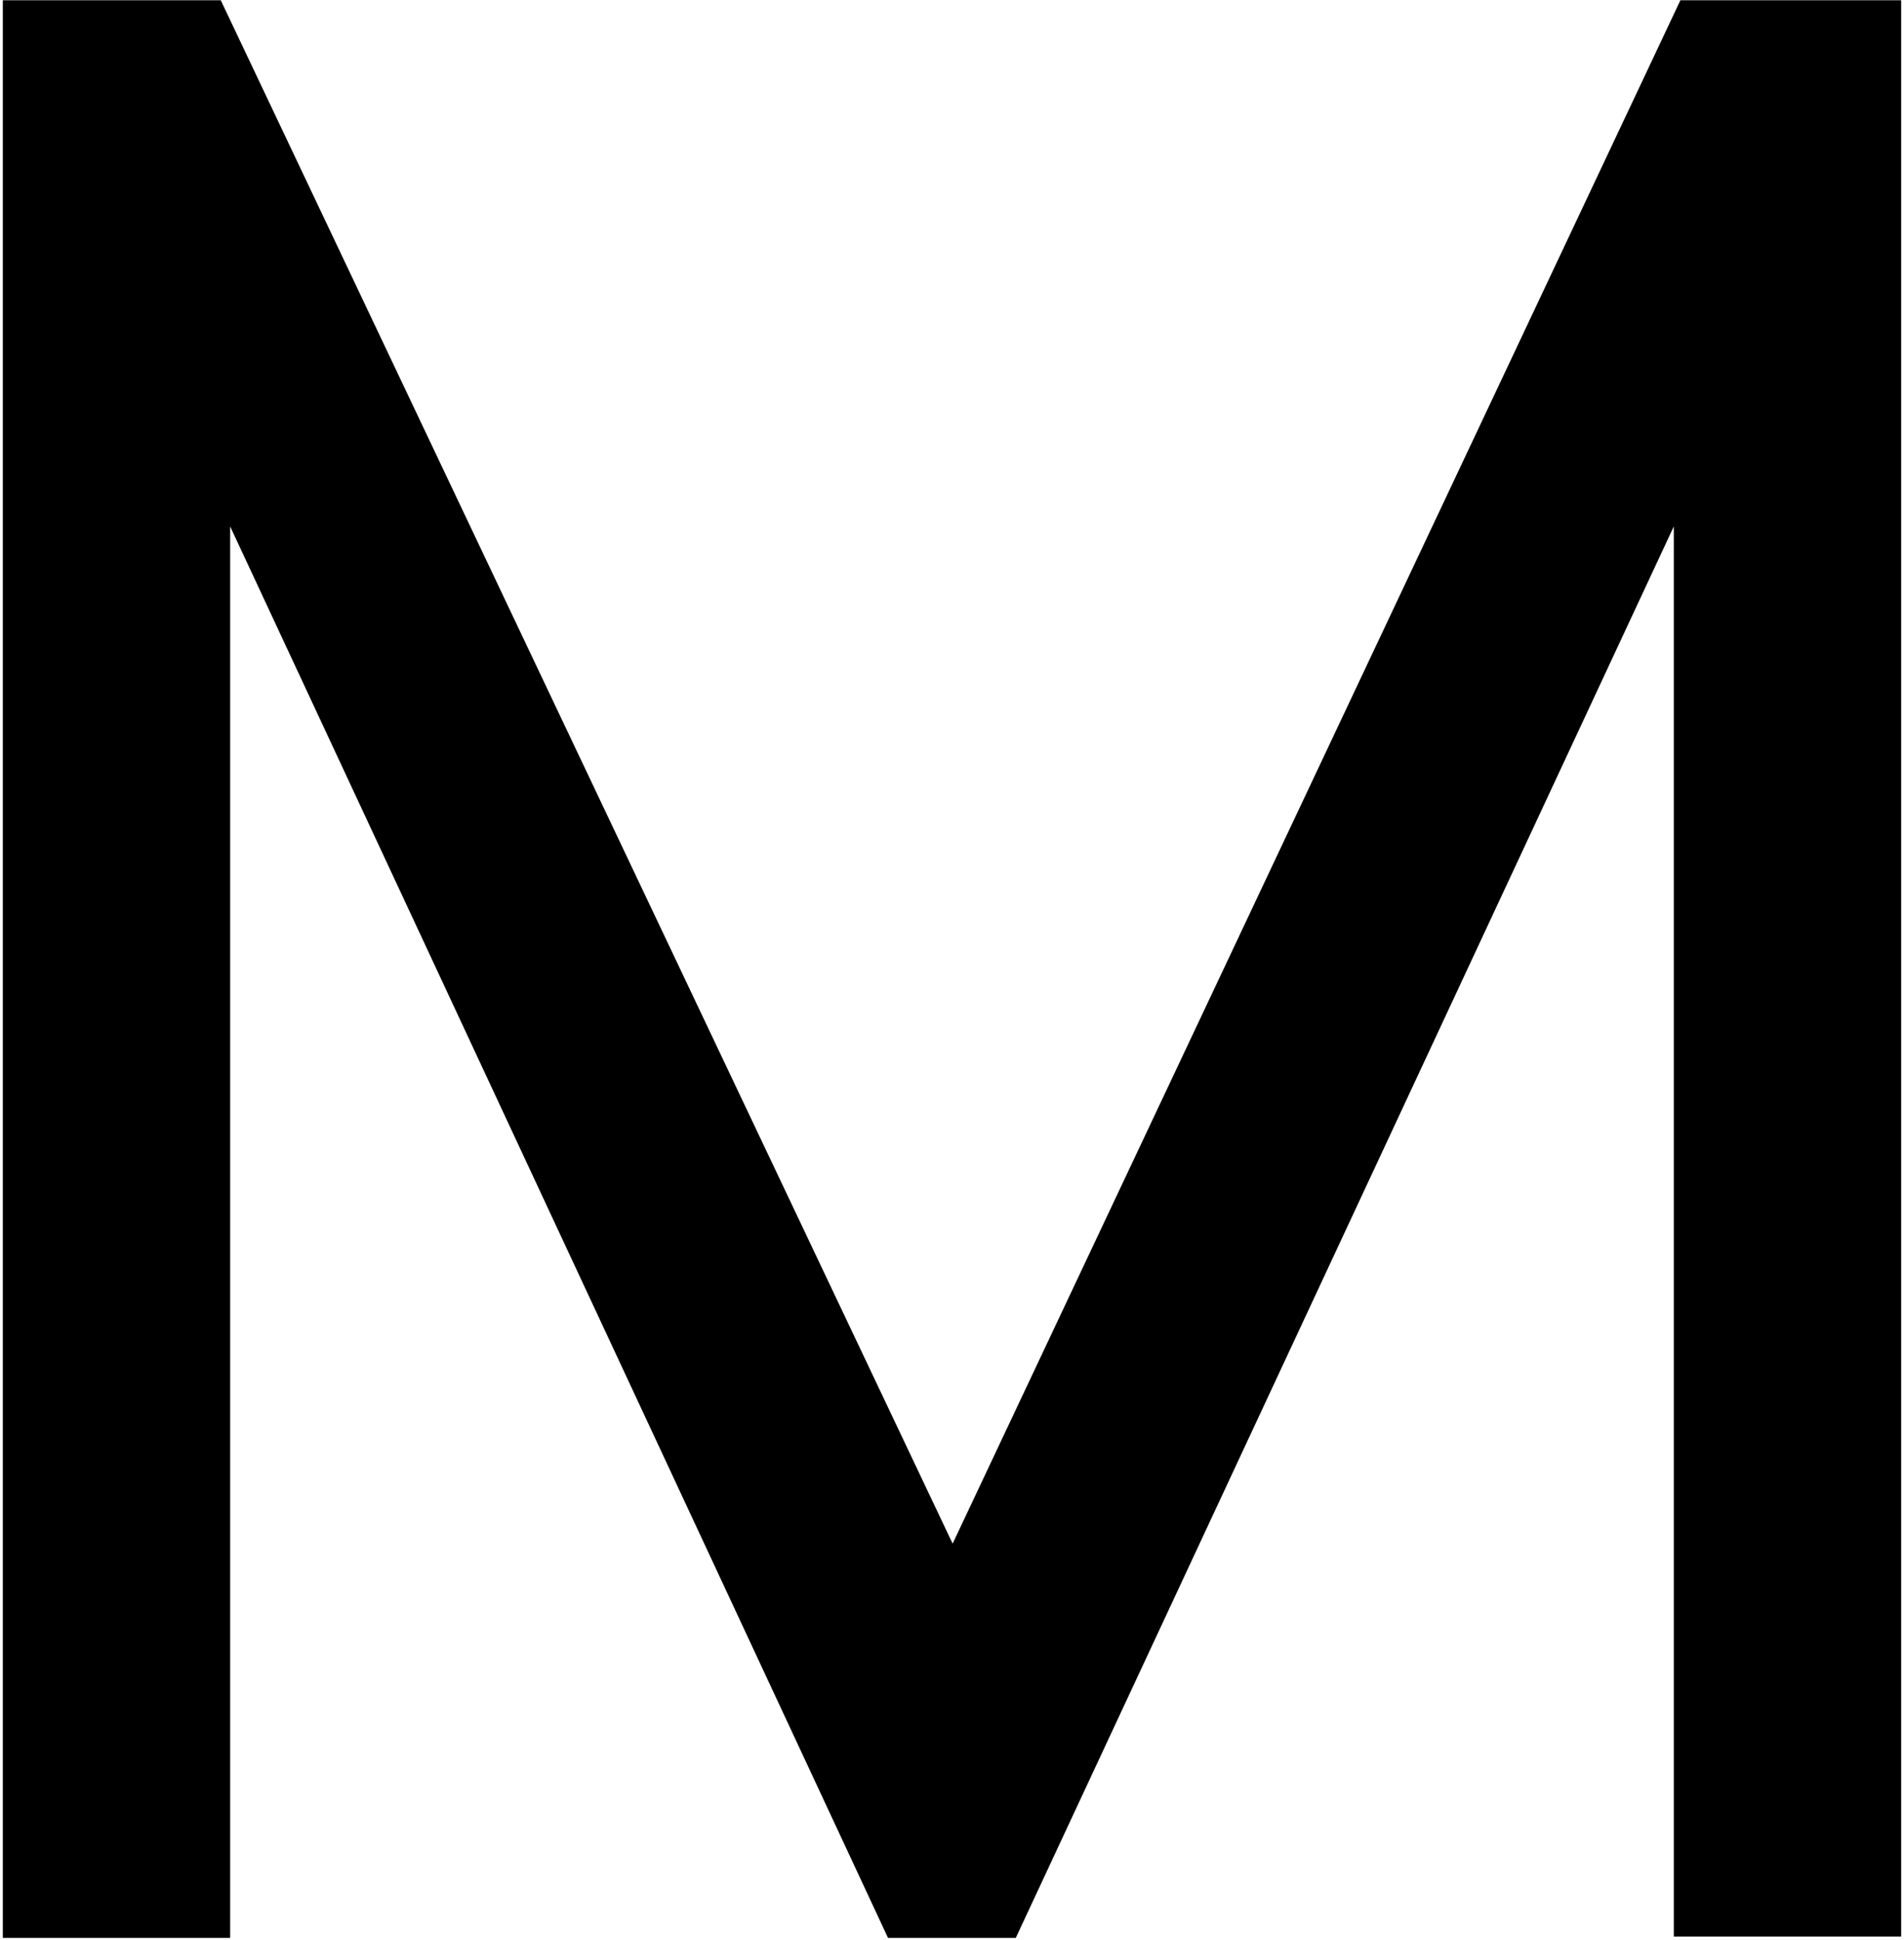 <?xml version="1.0" encoding="UTF-8"?> <svg xmlns="http://www.w3.org/2000/svg" width="215" height="219" viewBox="0 0 215 219" fill="none"><path d="M107.572 174.29L24.929 0.03H0.316V218.805H25.99V59.439L100.274 218.805H114.703L189.005 59.439V218.656H214.679V0.03H189.75L107.572 174.29Z" fill="black"></path></svg> 